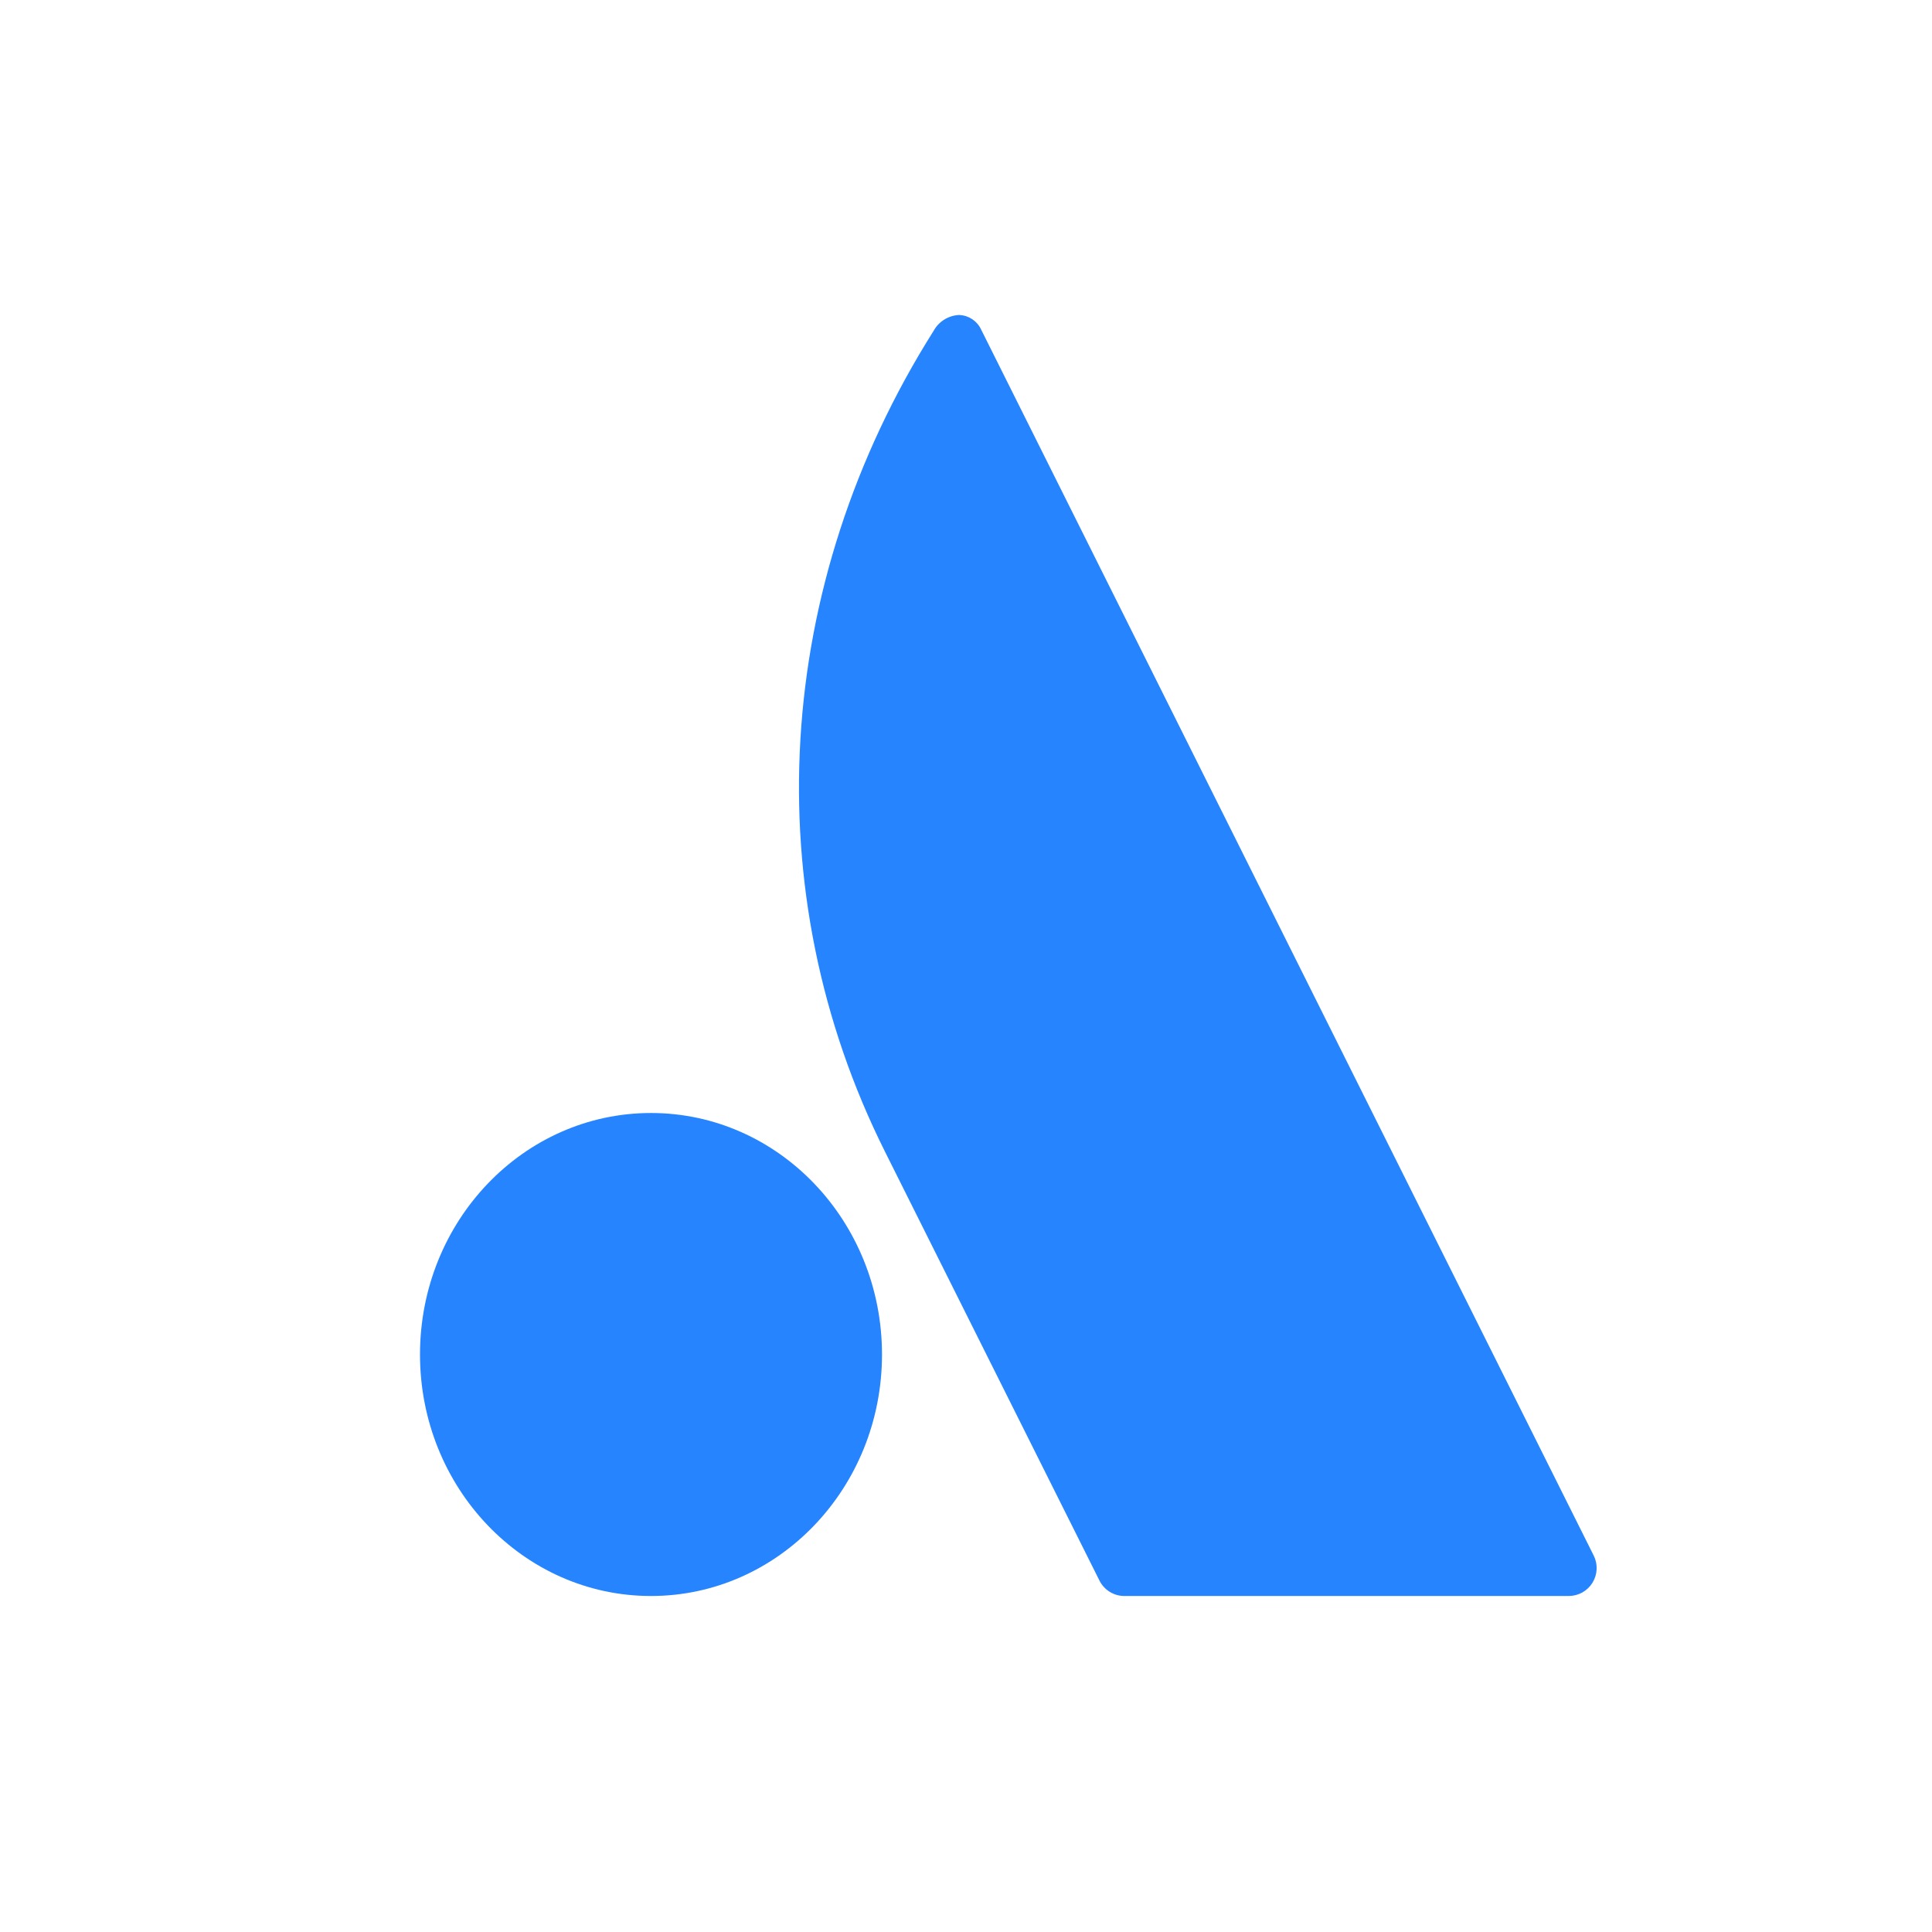 <svg xmlns="http://www.w3.org/2000/svg" width="92" height="92" viewBox="0 0 92 92" fill="none">
<path d="M75.89 74.073C75.605 73.502 47.416 17.098 46.722 15.696C46.632 15.499 46.489 15.331 46.311 15.209C46.133 15.086 45.924 15.014 45.708 15.001L45.66 15C45.413 15.013 45.174 15.088 44.964 15.219C44.754 15.35 44.581 15.532 44.462 15.749L44.461 15.75C36.819 27.855 35.953 42.47 42.145 54.846L52.346 75.247C52.454 75.472 52.623 75.663 52.835 75.796C53.046 75.929 53.291 76 53.54 76H74.699C74.926 76 75.149 75.942 75.348 75.832C75.546 75.721 75.713 75.562 75.832 75.369C75.952 75.175 76.019 74.955 76.03 74.728C76.04 74.501 75.992 74.276 75.89 74.073Z" fill="url(#paint0_linear_1740_3042)"/>
<ellipse cx="31" cy="64.5" rx="11" ry="11.5" fill="#2684FF"/>
<defs>
<linearGradient id="paint0_linear_1740_3042" x1="57.039" y1="15" x2="57.039" y2="76" gradientUnits="userSpaceOnUse">
<stop stop-color="#2684FF"/>
<stop offset="1" stop-color="#2684FF"/>
</linearGradient>
</defs>
</svg>